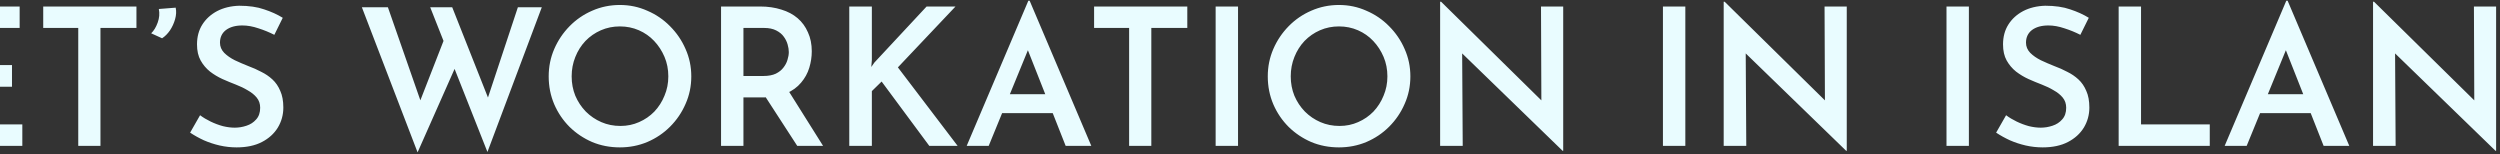 <svg width="1280" height="79" viewBox="0 0 1280 79" fill="none" xmlns="http://www.w3.org/2000/svg"><rect x="0" y="0" width="1280" height="79" fill="#333333" stroke="none"/><path d="M-99.004 3.332H-87.538V63.7H-52.356V74.676H-99.004V3.332ZM-37.275 3.332H10.059V14.308H-25.809V33.32H6.139V44.394H-25.809V63.7H11.431V74.676H-37.275V3.332ZM22.133 3.332H69.859V14.308H51.434V74.676H40.066V14.308H22.133V3.332ZM82.991 19.6 77.405 17.052C78.777 15.745 79.888 13.916 80.737 11.564 81.587 9.212 81.783 6.893 81.325 4.606L89.949 3.92C90.341 5.749 90.243 7.709 89.655 9.8 89.067 11.891 88.185 13.818 87.009 15.582 85.833 17.281 84.494 18.62 82.991 19.6ZM140.461 17.836C137.913 16.529 135.202 15.419 132.327 14.504 129.453 13.524 126.709 13.034 124.095 13.034 120.567 13.034 117.758 13.818 115.667 15.386 113.642 16.954 112.629 19.11 112.629 21.854 112.629 23.814 113.348 25.545 114.785 27.048 116.223 28.485 118.052 29.759 120.273 30.87 122.495 31.915 124.847 32.928 127.329 33.908 129.485 34.692 131.609 35.639 133.699 36.75 135.855 37.795 137.783 39.102 139.481 40.67 141.18 42.238 142.519 44.198 143.499 46.55 144.545 48.837 145.067 51.679 145.067 55.076 145.067 58.8 144.12 62.23 142.225 65.366 140.331 68.437 137.619 70.887 134.091 72.716 130.563 74.545 126.251 75.46 121.155 75.46 118.215 75.46 115.308 75.133 112.433 74.48 109.624 73.827 106.945 72.945 104.397 71.834 101.849 70.658 99.497 69.351 97.341 67.914L102.437 58.996C104.005 60.172 105.802 61.25 107.827 62.23 109.853 63.21 111.943 63.994 114.099 64.582 116.255 65.105 118.281 65.366 120.175 65.366 122.201 65.366 124.193 65.039 126.153 64.386 128.179 63.733 129.845 62.655 131.151 61.152 132.523 59.649 133.209 57.657 133.209 55.174 133.209 53.149 132.621 51.417 131.445 49.98 130.269 48.543 128.734 47.301 126.839 46.256 125.01 45.145 122.985 44.165 120.763 43.316 118.542 42.467 116.255 41.519 113.903 40.474 111.617 39.429 109.493 38.155 107.533 36.652 105.573 35.084 103.973 33.189 102.731 30.968 101.49 28.747 100.869 26.003 100.869 22.736 100.869 18.816 101.784 15.419 103.613 12.544 105.443 9.669 107.958 7.383 111.159 5.684 114.426 3.985 118.183 3.071 122.429 2.94 127.46 2.94 131.739 3.561 135.267 4.802 138.861 5.978 142.029 7.415 144.773 9.114L140.461 17.836ZM185.281 3.724H198.609L216.249 54.292 214.387 53.508 228.107 18.326 233.399 33.81 213.799 78.008 185.281 3.724ZM220.267 3.724H231.537L251.137 53.214 248.883 52.822 265.151 3.724H277.401L249.569 77.812 220.267 3.724ZM280.93 39.102C280.93 34.137 281.877 29.465 283.772 25.088 285.667 20.711 288.28 16.823 291.612 13.426 294.944 10.029 298.799 7.383 303.176 5.488 307.619 3.528 312.355 2.548 317.386 2.548 322.351 2.548 327.023 3.528 331.4 5.488 335.843 7.383 339.73 10.029 343.062 13.426 346.459 16.823 349.105 20.711 351 25.088 352.96 29.465 353.94 34.137 353.94 39.102 353.94 44.133 352.96 48.837 351 53.214 349.105 57.591 346.459 61.479 343.062 64.876 339.73 68.208 335.843 70.821 331.4 72.716 327.023 74.545 322.351 75.46 317.386 75.46 312.29 75.46 307.553 74.545 303.176 72.716 298.799 70.821 294.944 68.241 291.612 64.974 288.28 61.642 285.667 57.787 283.772 53.41 281.877 48.967 280.93 44.198 280.93 39.102ZM292.69 39.102C292.69 42.63 293.311 45.929 294.552 49 295.859 52.071 297.655 54.782 299.942 57.134 302.229 59.421 304.875 61.217 307.88 62.524 310.885 63.831 314.152 64.484 317.68 64.484 321.077 64.484 324.246 63.831 327.186 62.524 330.191 61.217 332.805 59.421 335.026 57.134 337.247 54.782 338.979 52.071 340.22 49 341.527 45.929 342.18 42.63 342.18 39.102 342.18 35.509 341.527 32.177 340.22 29.106 338.913 26.035 337.149 23.324 334.928 20.972 332.707 18.62 330.093 16.791 327.088 15.484 324.083 14.177 320.849 13.524 317.386 13.524 313.923 13.524 310.689 14.177 307.684 15.484 304.679 16.791 302.033 18.62 299.746 20.972 297.525 23.324 295.793 26.068 294.552 29.204 293.311 32.275 292.69 35.574 292.69 39.102ZM389.266 3.332C393.186 3.332 396.779 3.855 400.046 4.9 403.312 5.88 406.089 7.35 408.376 9.31 410.662 11.27 412.426 13.687 413.668 16.562 414.974 19.371 415.628 22.605 415.628 26.264 415.628 29.073 415.203 31.883 414.354 34.692 413.504 37.501 412.1 40.049 410.14 42.336 408.245 44.623 405.73 46.452 402.594 47.824 399.458 49.196 395.57 49.882 390.932 49.882H380.642V74.676H369.176V3.332H389.266ZM390.834 38.906C393.382 38.906 395.505 38.514 397.204 37.73 398.902 36.881 400.209 35.835 401.124 34.594 402.104 33.353 402.79 32.046 403.182 30.674 403.639 29.237 403.868 27.897 403.868 26.656 403.868 25.48 403.672 24.206 403.28 22.834 402.888 21.397 402.234 20.057 401.32 18.816 400.405 17.509 399.098 16.431 397.4 15.582 395.766 14.733 393.708 14.308 391.226 14.308H380.642V38.906H390.834ZM403.182 45.668 421.41 74.676H408.18L389.56 45.962 403.182 45.668ZM446.392 30.674 446.098 34.3 447.666 32.046 474.42 3.332H489.218L459.72 34.496 490.296 74.676H475.792L451.39 41.748 446.392 46.648V74.676H434.828V3.332H446.392V30.674ZM494.947 74.676 526.503.392H527.189L558.745 74.676H545.613L523.367 18.326 531.599 12.74 506.217 74.676H494.947ZM514.743 48.216H539.145L543.065 57.918H511.313L514.743 48.216ZM560.175 3.332H607.901V14.308H589.477V74.676H578.109V14.308H560.175V3.332ZM622.406 3.332H633.872V74.676H622.406V3.332ZM649.1 39.102C649.1 34.137 650.047 29.465 651.942 25.088 653.836 20.711 656.45 16.823 659.782 13.426 663.114 10.029 666.968 7.383 671.346 5.488 675.788 3.528 680.525 2.548 685.556 2.548 690.521 2.548 695.192 3.528 699.57 5.488 704.012 7.383 707.9 10.029 711.232 13.426 714.629 16.823 717.275 20.711 719.17 25.088 721.13 29.465 722.11 34.137 722.11 39.102 722.11 44.133 721.13 48.837 719.17 53.214 717.275 57.591 714.629 61.479 711.232 64.876 707.9 68.208 704.012 70.821 699.57 72.716 695.192 74.545 690.521 75.46 685.556 75.46 680.46 75.46 675.723 74.545 671.346 72.716 666.968 70.821 663.114 68.241 659.782 64.974 656.45 61.642 653.836 57.787 651.942 53.41 650.047 48.967 649.1 44.198 649.1 39.102ZM660.86 39.102C660.86 42.63 661.48 45.929 662.722 49 664.028 52.071 665.825 54.782 668.112 57.134 670.398 59.421 673.044 61.217 676.05 62.524 679.055 63.831 682.322 64.484 685.85 64.484 689.247 64.484 692.416 63.831 695.356 62.524 698.361 61.217 700.974 59.421 703.196 57.134 705.417 54.782 707.148 52.071 708.39 49 709.696 45.929 710.35 42.63 710.35 39.102 710.35 35.509 709.696 32.177 708.39 29.106 707.083 26.035 705.319 23.324 703.098 20.972 700.876 18.62 698.263 16.791 695.258 15.484 692.252 14.177 689.018 13.524 685.556 13.524 682.093 13.524 678.859 14.177 675.854 15.484 672.848 16.791 670.202 18.62 667.916 20.972 665.694 23.324 663.963 26.068 662.722 29.204 661.48 32.275 660.86 35.574 660.86 39.102ZM800.066 77.224 745.284 24.108 748.616 25.48 748.91 74.676H737.346V.882H737.836L791.834 53.998 789.188 53.214 788.992 3.332H800.36V77.224H800.066ZM851.424 3.332H862.89V74.676H851.424V3.332ZM945.247 77.224 890.465 24.108 893.797 25.48 894.091 74.676H882.527V.882H883.017L937.015 53.998 934.369 53.214 934.173 3.332H945.541V77.224H945.247ZM996.605 3.332H1008.07V74.676H996.605V3.332ZM1065.14 17.836C1062.6 16.529 1059.89 15.419 1057.01 14.504 1054.14 13.524 1051.39 13.034 1048.78 13.034 1045.25 13.034 1042.44 13.818 1040.35 15.386 1038.33 16.954 1037.31 19.11 1037.31 21.854 1037.31 23.814 1038.03 25.545 1039.47 27.048 1040.91 28.485 1042.74 29.759 1044.96 30.87 1047.18 31.915 1049.53 32.928 1052.01 33.908 1054.17 34.692 1056.29 35.639 1058.38 36.75 1060.54 37.795 1062.47 39.102 1064.16 40.67 1065.86 42.238 1067.2 44.198 1068.18 46.55 1069.23 48.837 1069.75 51.679 1069.75 55.076 1069.75 58.8 1068.8 62.23 1066.91 65.366 1065.01 68.437 1062.3 70.887 1058.77 72.716 1055.25 74.545 1050.93 75.46 1045.84 75.46 1042.9 75.46 1039.99 75.133 1037.12 74.48 1034.31 73.827 1031.63 72.945 1029.08 71.834 1026.53 70.658 1024.18 69.351 1022.02 67.914L1027.12 58.996C1028.69 60.172 1030.49 61.25 1032.51 62.23 1034.54 63.21 1036.63 63.994 1038.78 64.582 1040.94 65.105 1042.96 65.366 1044.86 65.366 1046.88 65.366 1048.88 65.039 1050.84 64.386 1052.86 63.733 1054.53 62.655 1055.83 61.152 1057.21 59.649 1057.89 57.657 1057.89 55.174 1057.89 53.149 1057.3 51.417 1056.13 49.98 1054.95 48.543 1053.42 47.301 1051.52 46.256 1049.69 45.145 1047.67 44.165 1045.45 43.316 1043.23 42.467 1040.94 41.519 1038.59 40.474 1036.3 39.429 1034.18 38.155 1032.22 36.652 1030.26 35.084 1028.66 33.189 1027.41 30.968 1026.17 28.747 1025.55 26.003 1025.55 22.736 1025.55 18.816 1026.47 15.419 1028.3 12.544 1030.13 9.669 1032.64 7.383 1035.84 5.684 1039.11 3.985 1042.87 3.071 1047.11 2.94 1052.14 2.94 1056.42 3.561 1059.95 4.802 1063.54 5.978 1066.71 7.415 1069.46 9.114L1065.14 17.836ZM1084.75 3.332H1096.21V63.7H1131.4V74.676H1084.75V3.332ZM1139.03 74.676 1170.58.392H1171.27L1202.83 74.676H1189.69L1167.45 18.326 1175.68 12.74 1150.3 74.676H1139.03ZM1158.82 48.216H1183.23L1187.15 57.918H1155.39L1158.82 48.216ZM1277.72 77.224 1222.94 24.108 1226.27 25.48 1226.56 74.676H1215V.882H1215.49L1269.49 53.998 1266.84 53.214 1266.65 3.332H1278.01V77.224H1277.72ZM1297.69 74.676V3.332H1317.97C1325.09 3.332 1331.14 4.41 1336.1 6.566 1341.07 8.657 1345.09 11.499 1348.16 15.092 1351.23 18.62 1353.45 22.573 1354.82 26.95 1356.26 31.262 1356.98 35.607 1356.98 39.984 1356.98 45.341 1356.03 50.143 1354.14 54.39 1352.24 58.637 1349.66 62.295 1346.39 65.366 1343.13 68.371 1339.34 70.691 1335.03 72.324 1330.78 73.892 1326.24 74.676 1321.4 74.676H1297.69ZM1309.15 63.7H1319.35C1323.13 63.7 1326.6 63.177 1329.73 62.132 1332.87 61.021 1335.58 59.453 1337.87 57.428 1340.22 55.337 1342.02 52.757 1343.26 49.686 1344.56 46.615 1345.22 43.12 1345.22 39.2 1345.22 34.757 1344.47 30.968 1342.96 27.832 1341.53 24.631 1339.6 22.05 1337.18 20.09 1334.83 18.065 1332.25 16.595 1329.44 15.68 1326.63 14.765 1323.85 14.308 1321.11 14.308H1309.15V63.7ZM1367.24 0H1377.04V55.86H1367.24V0ZM1372.44 74.97C1370.48 74.97 1368.84 74.447 1367.54 73.402 1366.29 72.291 1365.67 70.854 1365.67 69.09 1365.67 67.391 1366.29 65.954 1367.54 64.778 1368.84 63.602 1370.48 63.014 1372.44 63.014 1374.33 63.014 1375.9 63.602 1377.14 64.778 1378.38 65.954 1379 67.391 1379 69.09 1379 70.854 1378.38 72.291 1377.14 73.402 1375.96 74.447 1374.4 74.97 1372.44 74.97Z" fill="#E9FCFF"/></svg>
